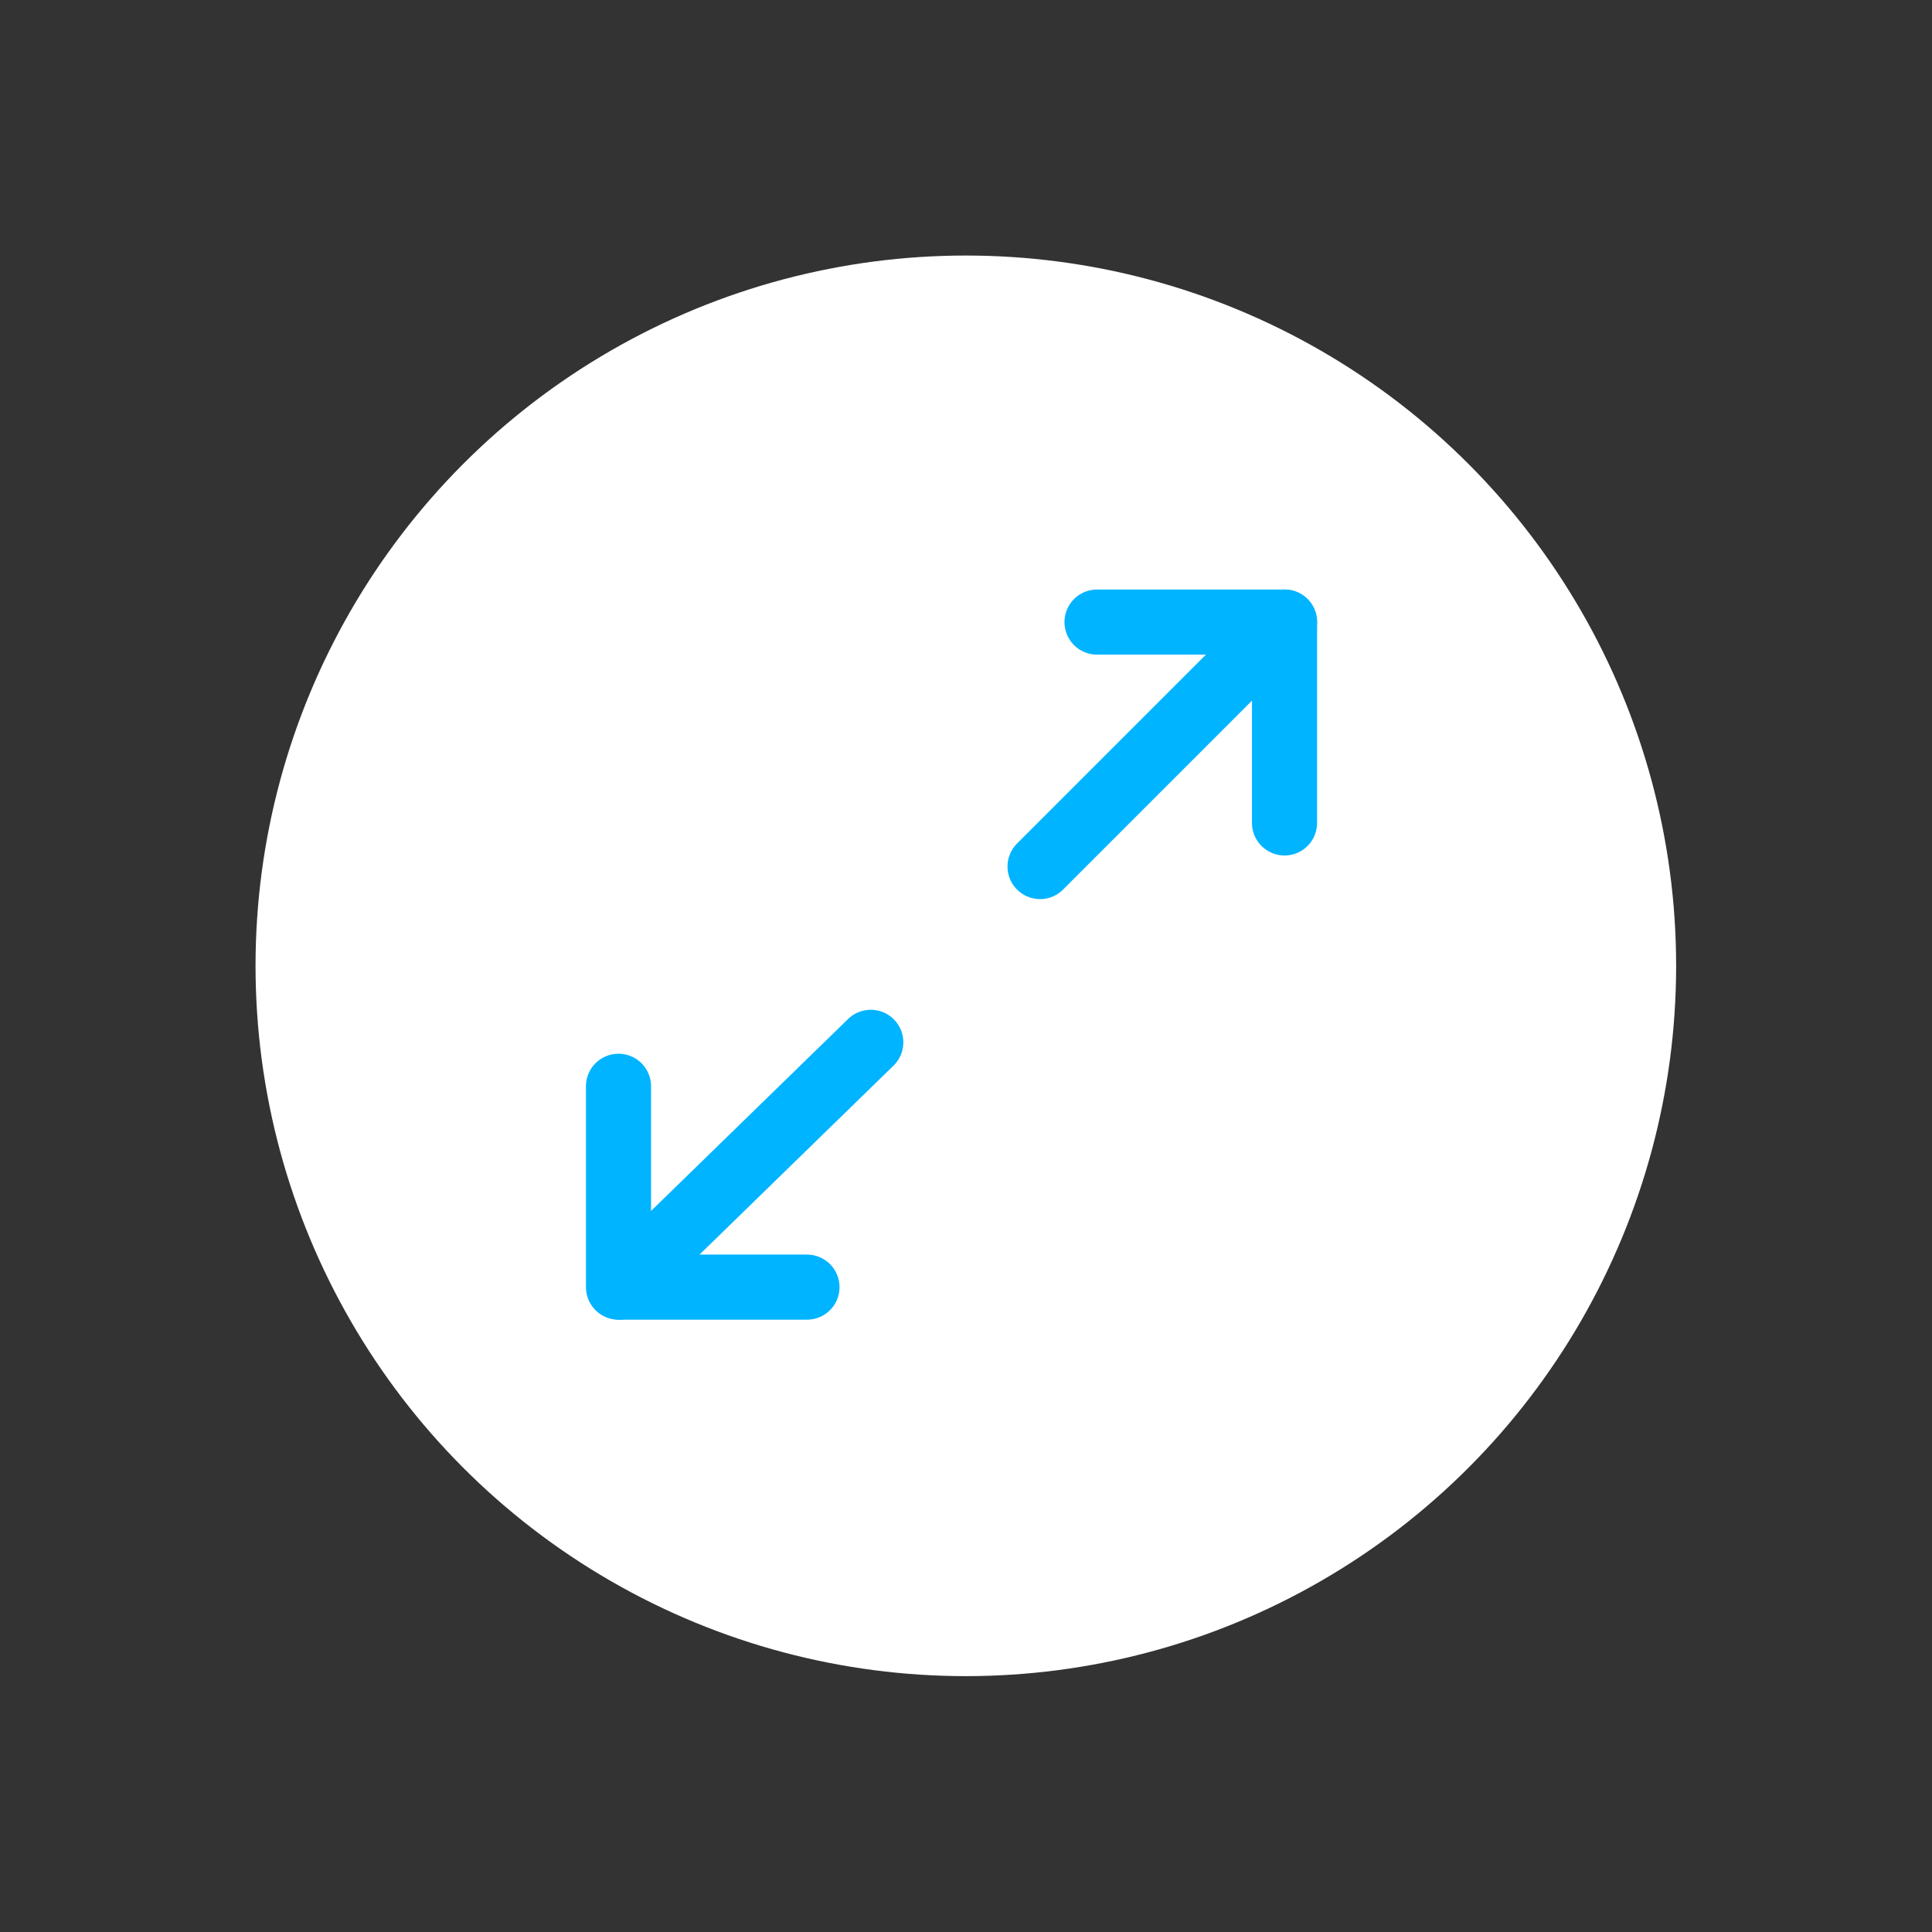 <?xml version="1.0" encoding="UTF-8"?>










<svg xmlns="http://www.w3.org/2000/svg" id="Layer_1" data-name="Layer 1" viewBox="0 0 59.35 59.35">
   









<rect x="0" y="0" width="59.35" height="59.35" fill="#333333" stroke="none"/>
   









<defs>
      









<style>.cls-1{}.cls-2,.cls-3{stroke-linecap:round;stroke-width:2px;}.cls-2{stroke-miterlimit:10;}.cls-3{stroke-linejoin:round;}</style>
   </defs>
   









<title>all_icons</title>
   









<g id="Group_276" data-name="Group 276">
      









<circle id="Ellipse_76" data-name="Ellipse 76" class="cls-1" cx="29.67" cy="29.67" r="21.82" fill="#ffffff"></circle>
      









<g id="Group_56" data-name="Group 56">
         









<g id="Group_45" data-name="Group 45">
            









<line id="Line_14" data-name="Line 14" class="cls-2" x1="19.03" y1="39.54" x2="26.75" y2="32.02" fill="none" stroke="#00b4ff"></line>
            









<path id="Path_134" data-name="Path 134" class="cls-3" d="M24.79,39.54H19V33.37" fill="none" stroke="#00b4ff"></path>
         </g>
         









<g id="Group_47" data-name="Group 47">
            









<g id="Group_46" data-name="Group 46">
               









<line id="Line_15" data-name="Line 15" class="cls-2" x1="39.46" y1="19.11" x2="31.95" y2="26.62" fill="none" stroke="#00b4ff"></line>
            </g>
            









<path id="Path_136" data-name="Path 136" class="cls-3" d="M33.7,19.11h5.76v6.17" fill="none" stroke="#00b4ff"></path>
         </g>
      </g>
   </g>
</svg>